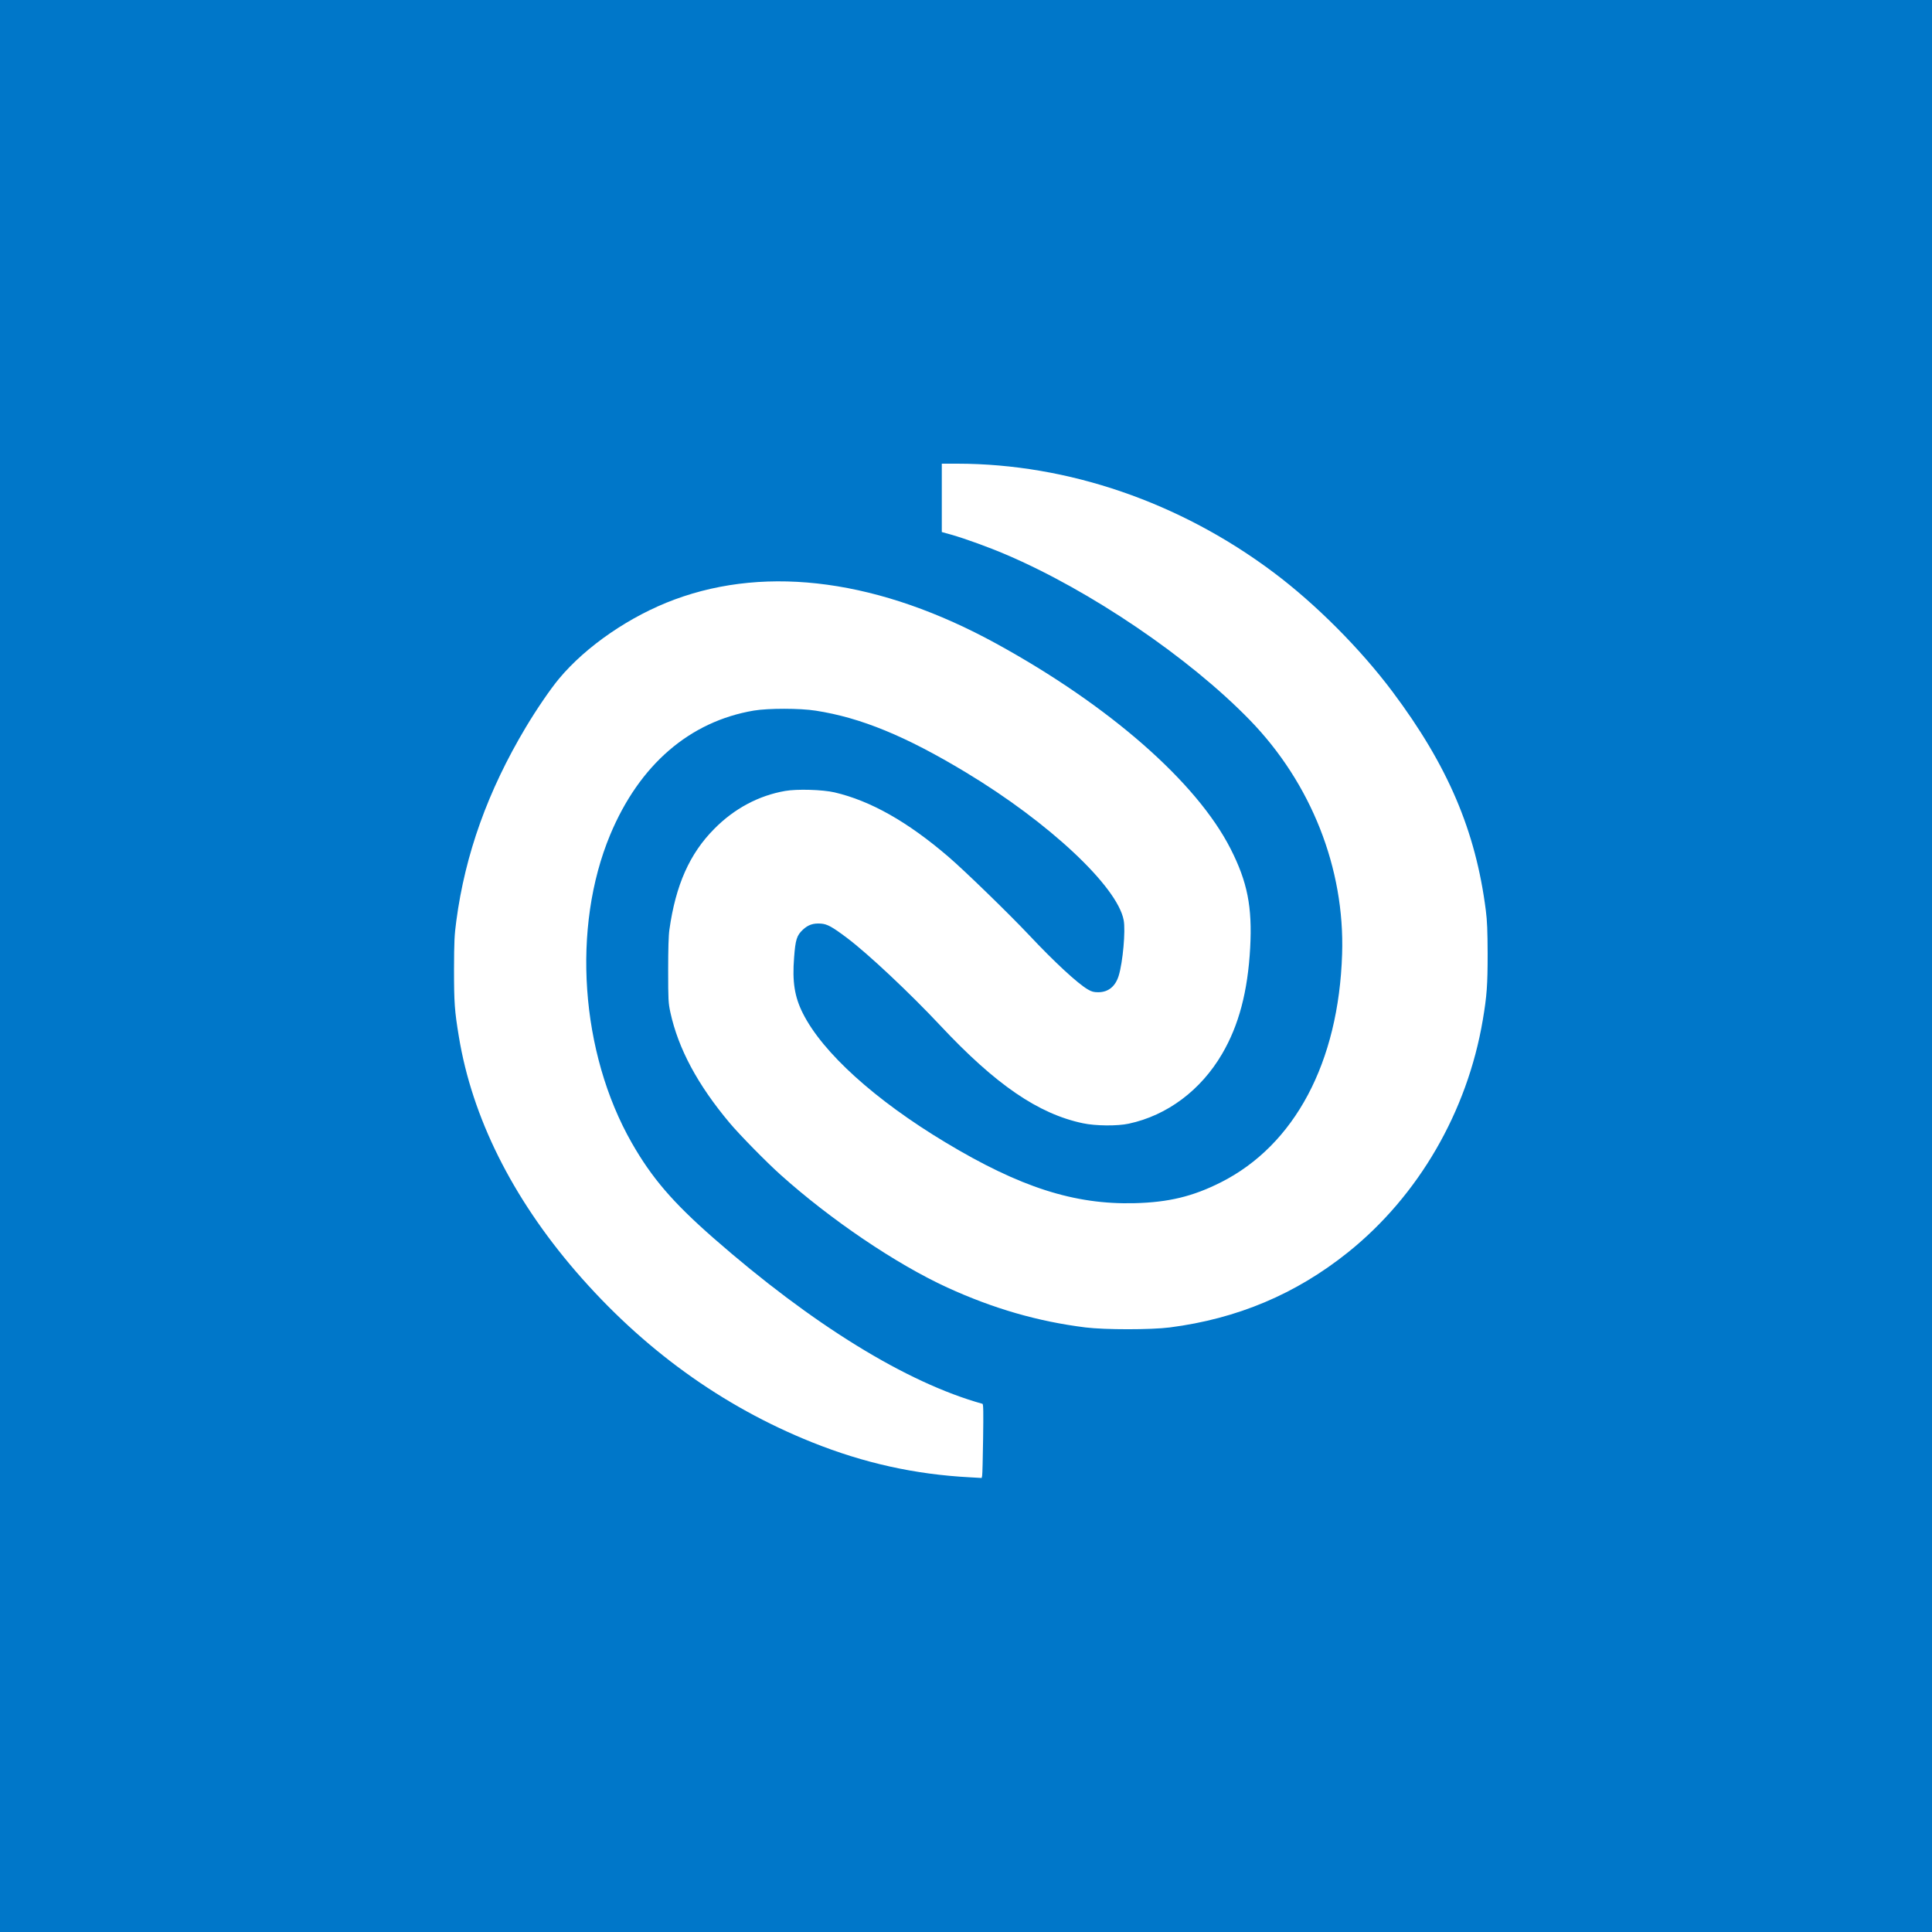 <svg width="200" height="200" viewBox="0 0 200 200" fill="none" xmlns="http://www.w3.org/2000/svg">
<rect width="200" height="200" fill="#0077C9"/>
<path d="M97.495 51.532V55.075L98.51 55.361C99.909 55.757 102.392 56.658 104.145 57.41C112.865 61.13 123.102 68.076 129.378 74.537C135.733 81.077 139.221 89.903 138.935 98.759C138.581 109.989 134.029 118.547 126.363 122.406C123.467 123.861 120.974 124.464 117.447 124.553C111.21 124.712 105.584 122.901 97.889 118.27C90.578 113.877 85.14 108.95 83.11 104.893C82.253 103.191 82.007 101.628 82.204 99.135C82.341 97.274 82.48 96.839 83.11 96.245C83.662 95.731 84.184 95.553 84.992 95.612C85.642 95.662 86.145 95.939 87.672 97.086C89.849 98.719 94.194 102.805 97.347 106.17C103.062 112.274 107.486 115.312 112.116 116.282C113.417 116.559 115.683 116.578 116.855 116.321C120.826 115.47 124.314 112.858 126.511 109.098C128.245 106.14 129.171 102.637 129.418 98.106C129.644 93.871 129.132 91.298 127.388 87.865C123.88 80.968 114.845 73.053 103.16 66.641C91.169 60.061 79.563 58.458 69.838 62.06C65.257 63.752 60.675 66.888 57.867 70.263C56.981 71.321 55.523 73.458 54.419 75.309C50.508 81.859 48.153 88.419 47.236 95.345C47.039 96.809 47.01 97.462 47 100.342C47 103.815 47.059 104.646 47.502 107.317C48.872 115.658 53.01 123.96 59.602 131.608C66.528 139.633 74.745 145.579 84.095 149.319C89.436 151.456 94.726 152.634 100.421 152.931L101.623 153L101.672 152.763C101.702 152.644 101.741 150.922 101.771 148.943C101.81 146.163 101.801 145.342 101.702 145.322C93.84 143.135 84.095 137.129 73.849 128.155C69.632 124.454 67.474 121.941 65.395 118.3C60.075 108.97 59.168 95.998 63.168 86.41C66.193 79.168 71.385 74.685 78.046 73.557C79.553 73.31 82.795 73.31 84.44 73.567C89.1 74.29 93.741 76.189 99.958 79.939C108.579 85.124 115.673 91.773 116.323 95.256C116.53 96.344 116.235 99.609 115.811 100.995C115.466 102.123 114.727 102.716 113.683 102.716C113.23 102.716 113.003 102.657 112.619 102.429C111.555 101.816 109.121 99.56 106.53 96.799C104.431 94.573 99.86 90.131 98.185 88.696C93.958 85.065 90.115 82.898 86.391 82.027C85.159 81.74 82.509 81.661 81.277 81.879C78.548 82.354 76.016 83.699 73.947 85.797C71.395 88.359 69.947 91.615 69.297 96.236C69.208 96.819 69.168 98.274 69.168 100.441C69.168 103.528 69.188 103.825 69.395 104.794C70.213 108.554 72.213 112.284 75.514 116.222C76.528 117.439 79.356 120.319 80.795 121.605C85.997 126.275 92.775 130.856 98.056 133.28C102.835 135.467 107.456 136.803 112.372 137.416C114.392 137.664 119.141 137.664 121.092 137.416C128.087 136.516 134.147 133.963 139.546 129.639C146.847 123.782 151.892 115.084 153.498 105.586C153.921 103.092 154 101.954 154 98.709C153.99 96.364 153.951 95.315 153.813 94.257C152.768 86.024 149.882 79.247 144.147 71.598C140.817 67.156 136.186 62.515 131.841 59.26C122.146 51.987 110.569 48.01 99.101 48H97.495V51.532Z" fill="white"/>
</svg>